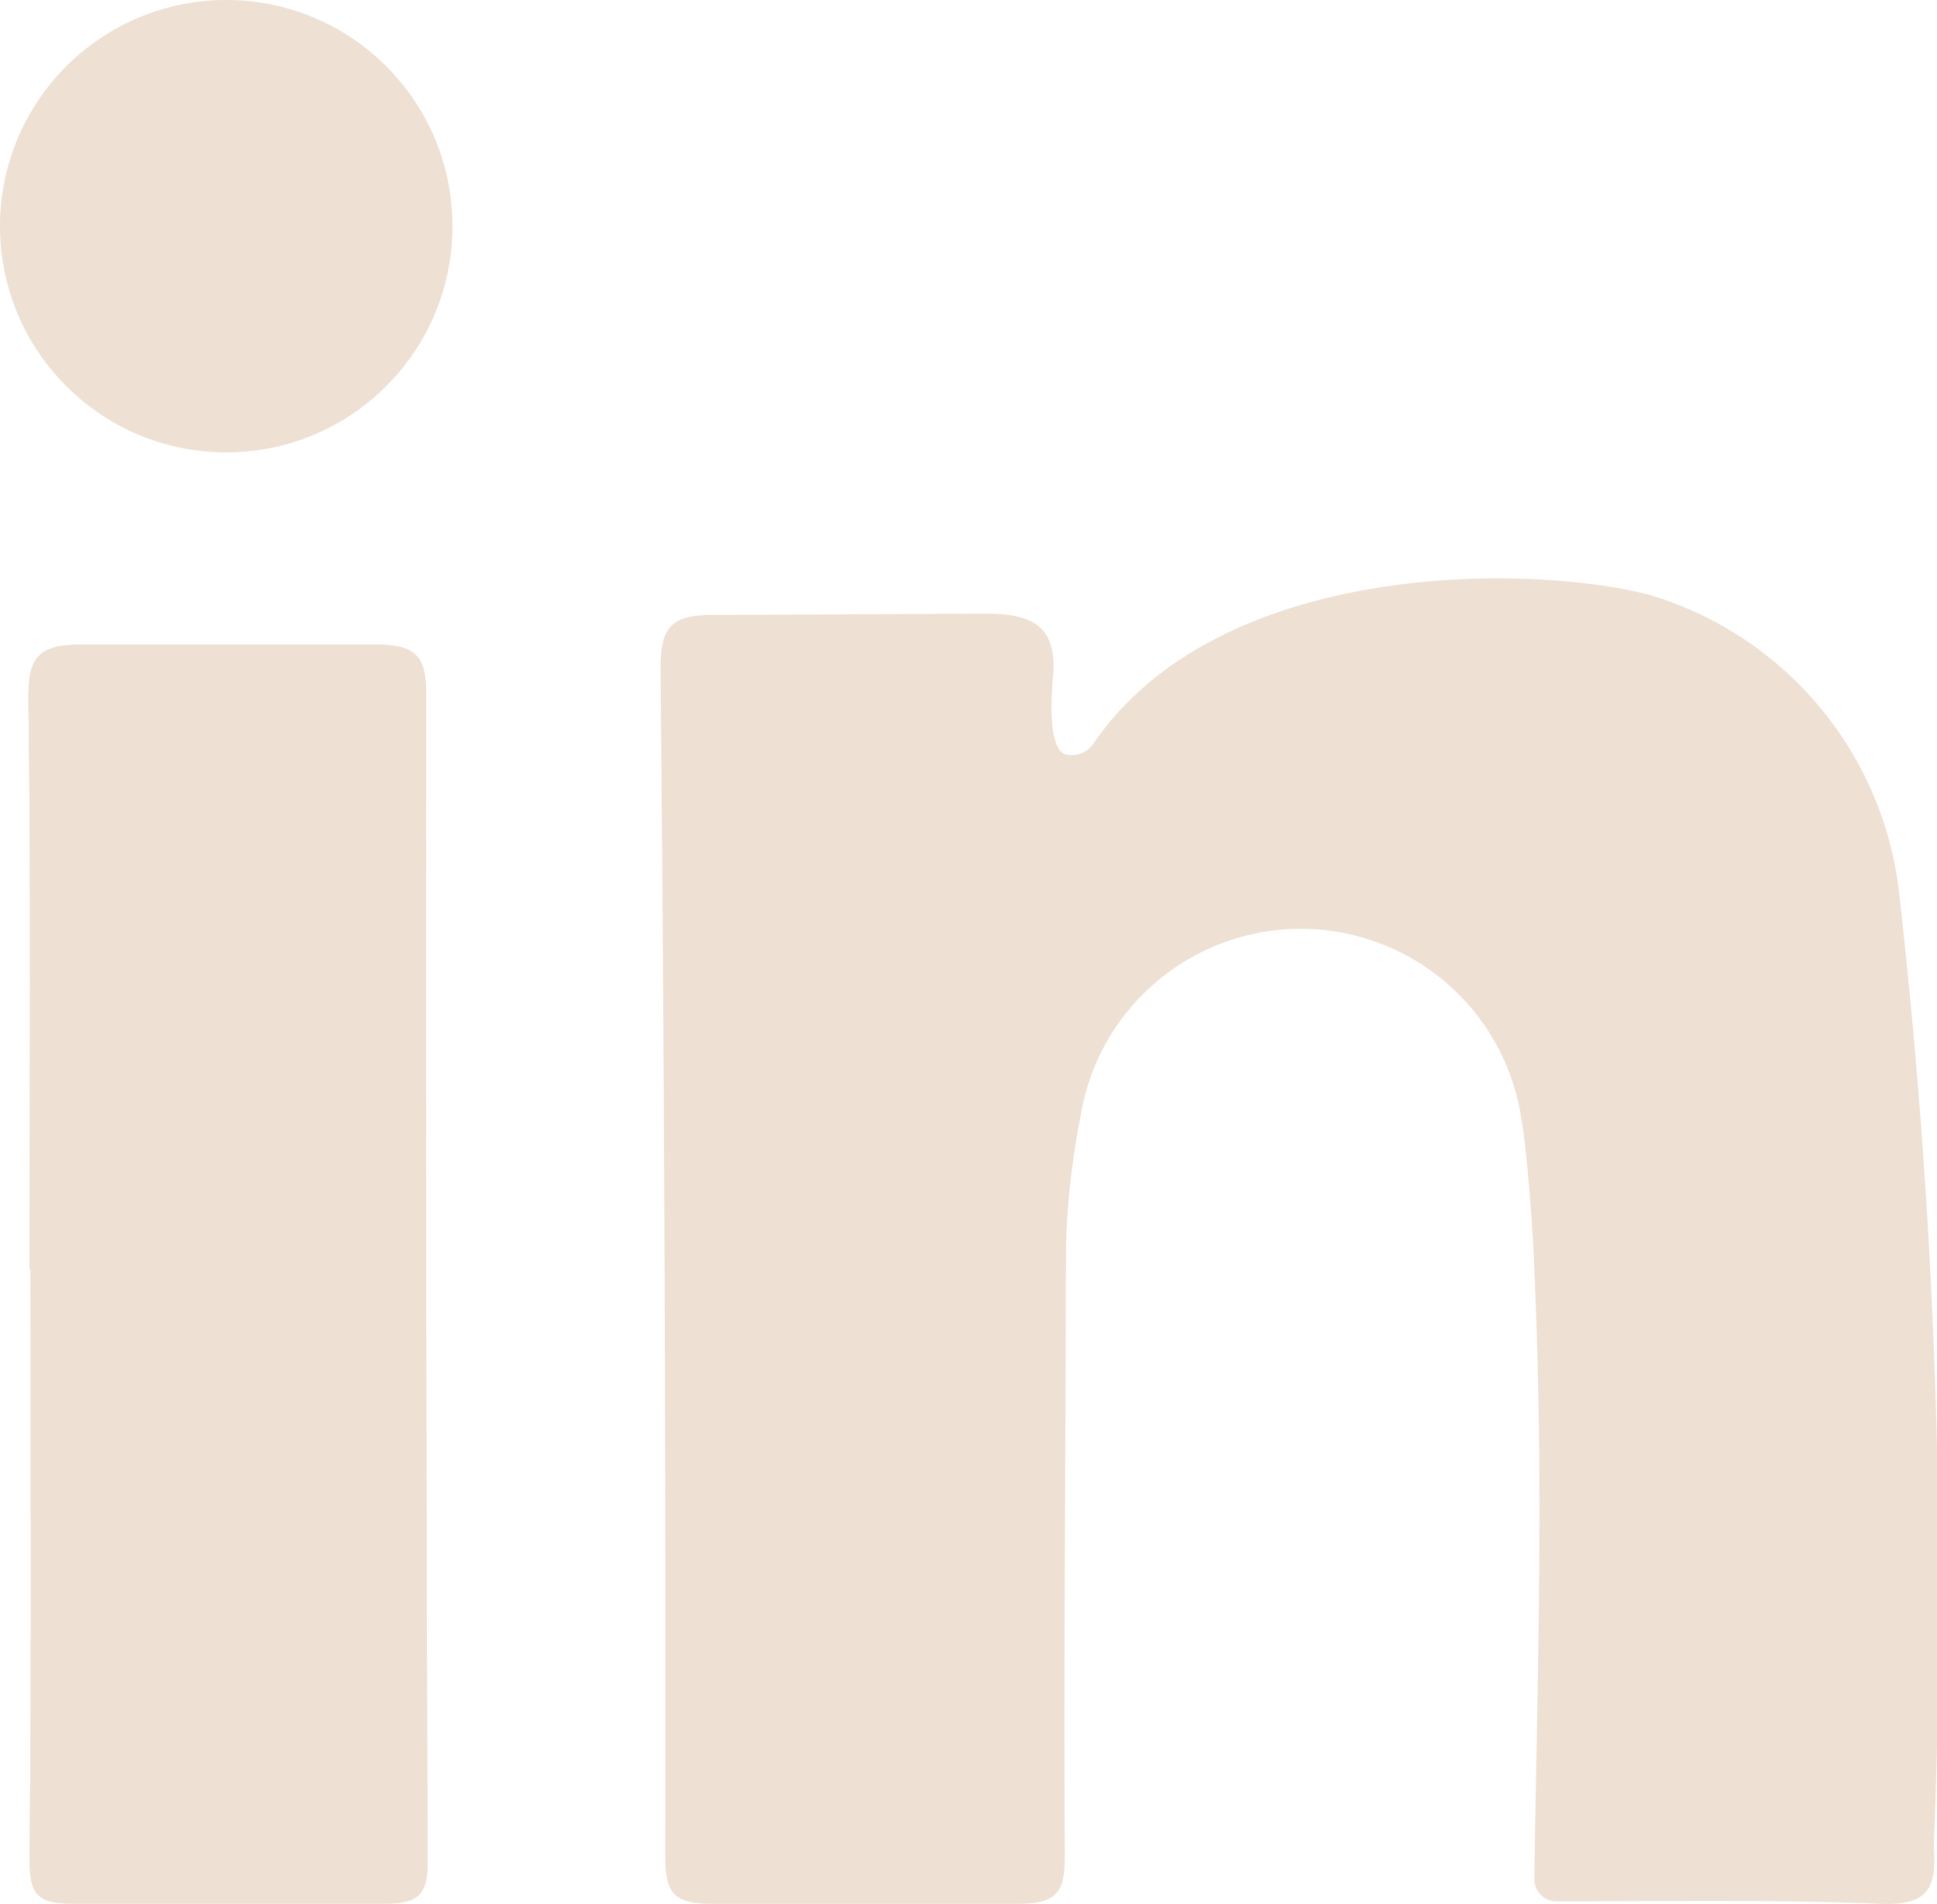 <svg xmlns="http://www.w3.org/2000/svg" width="10.351" height="10.178" viewBox="0 0 10.351 10.178">
  <g id="Grupo_98" data-name="Grupo 98" transform="translate(-2132.521 -58.443)">
    <path id="Trazado_183" data-name="Trazado 183" d="M2142.672,63.237a1.884,1.884,0,0,0-1.332-1.613c-.618-.165-2.283-.2-2.968.782a.143.143,0,0,1-.154.07c-.1-.023-.078-.325-.071-.4.026-.267-.083-.354-.358-.353l-1.46.007c-.228,0-.28.069-.278.3q.03,3.159.025,6.317c0,.2.027.271.246.272l1.644,0c.226,0,.246-.085.245-.277-.006-1.071.005-2.142.006-3.214a4.069,4.069,0,0,1,.077-.71,1.192,1.192,0,0,1,2.36.027c.024.13.052.5.059.632.061,1.215.026,2.2.007,3.409a.114.114,0,0,0,.026.075h0a.117.117,0,0,0,.092.045c.578,0,1.156-.01,1.733.013.26.01.3-.089.284-.312A33.5,33.5,0,0,0,2142.672,63.237Z" fill="#eee0d3"/>
    <path id="Trazado_184" data-name="Trazado 184" d="M2134.531,61.888c-1.568,0,0,0-1.569,0-.252,0-.292.079-.289.31.014,1.009.006,2.019.006,3.028h.005c0,1.045.006,2.091-.005,3.136,0,.18.016.257.225.256h1.677c.174,0,.226-.048.225-.225q-.012-3.119-.008-6.237C2134.8,61.946,2134.738,61.889,2134.531,61.888Z" fill="#eee0d3"/>
    <path id="Trazado_185" data-name="Trazado 185" d="M2134.531,61.888c-1.568,0,0,0-1.569,0-.252,0-.292.079-.289.31.014,1.009.006,2.019.006,3.028h.005c0,1.045.006,2.091-.005,3.136,0,.18.016.257.225.256h1.677c.174,0,.226-.048.225-.225q-.012-3.119-.008-6.237C2134.8,61.946,2134.738,61.889,2134.531,61.888Z" fill="#eee0d3"/>
    <circle id="Elipse_6" data-name="Elipse 6" cx="1.209" cy="1.209" r="1.209" transform="translate(2132.521 58.443)" fill="#eee0d3"/>
  </g>
</svg>
